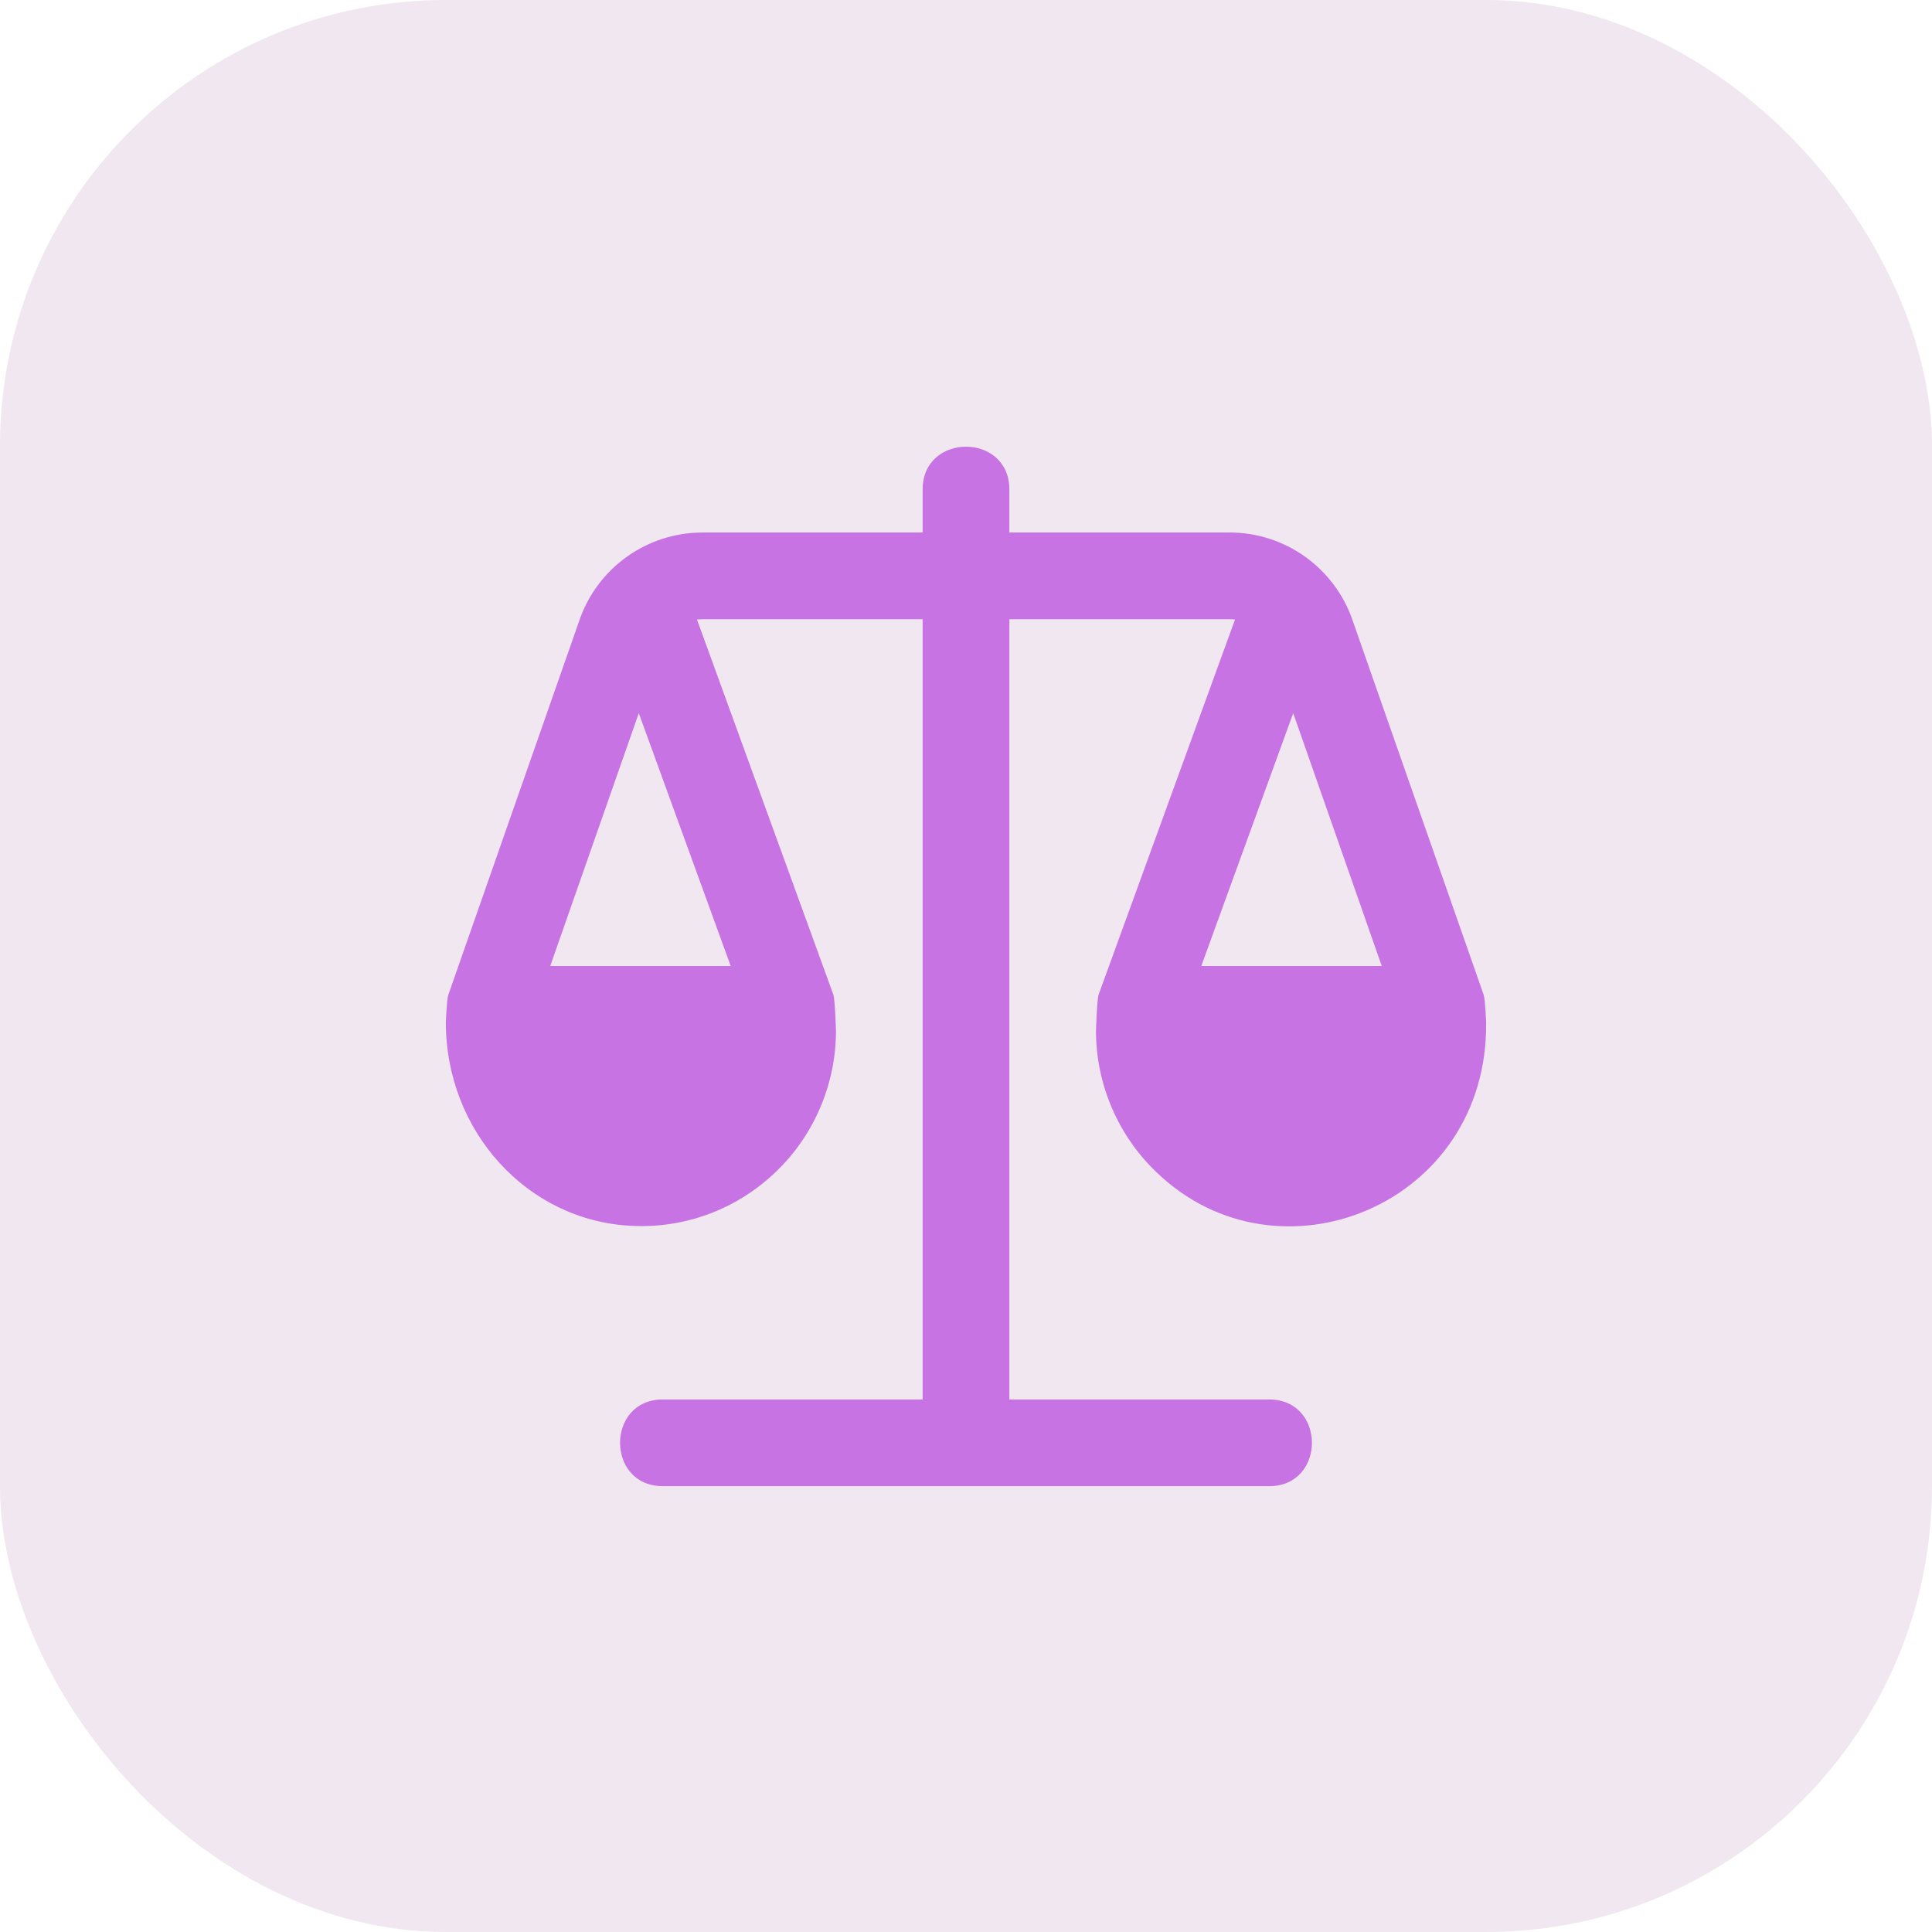 <?xml version="1.0" encoding="UTF-8"?> <svg xmlns="http://www.w3.org/2000/svg" width="52" height="52" viewBox="0 0 52 52" fill="none"><rect width="52" height="52" rx="12" fill="#F0E7F1"></rect><g clip-path="url(#clip0_3676_2353)"><path d="M39.935 26.781L36.398 16.677C35.908 15.275 34.58 14.332 33.094 14.332H27.167V13.167C27.16 11.641 24.839 11.642 24.833 13.167V14.333H18.905C17.42 14.333 16.091 15.276 15.601 16.677L12.065 26.781C12.022 26.904 12 27.518 12 27.518C12 30.442 14.183 32.846 16.97 32.992C18.418 33.072 19.81 32.559 20.864 31.558C21.905 30.571 22.5 29.183 22.5 27.75C22.5 27.75 22.476 26.896 22.429 26.768L18.76 16.676C18.808 16.67 18.857 16.667 18.905 16.667H24.833V37.667H17.833C16.307 37.674 16.308 39.994 17.833 40H34.167C35.693 39.993 35.691 37.673 34.167 37.667H27.167V16.667H33.094C33.144 16.667 33.193 16.669 33.24 16.676L29.57 26.768C29.523 26.895 29.499 27.75 29.499 27.75C29.499 29.184 30.095 30.571 31.134 31.558C34.412 34.709 40.057 32.435 39.999 27.519C39.999 27.519 39.977 26.905 39.934 26.782L39.935 26.781ZM19.667 26H14.81L17.193 19.195L19.667 26ZM34.807 19.195L37.19 26H32.333L34.807 19.195Z" fill="#C773E4"></path></g><defs><clipPath id="clip0_3676_2353"><rect width="28" height="28" fill="white" transform="translate(12 12)"></rect></clipPath></defs></svg> 